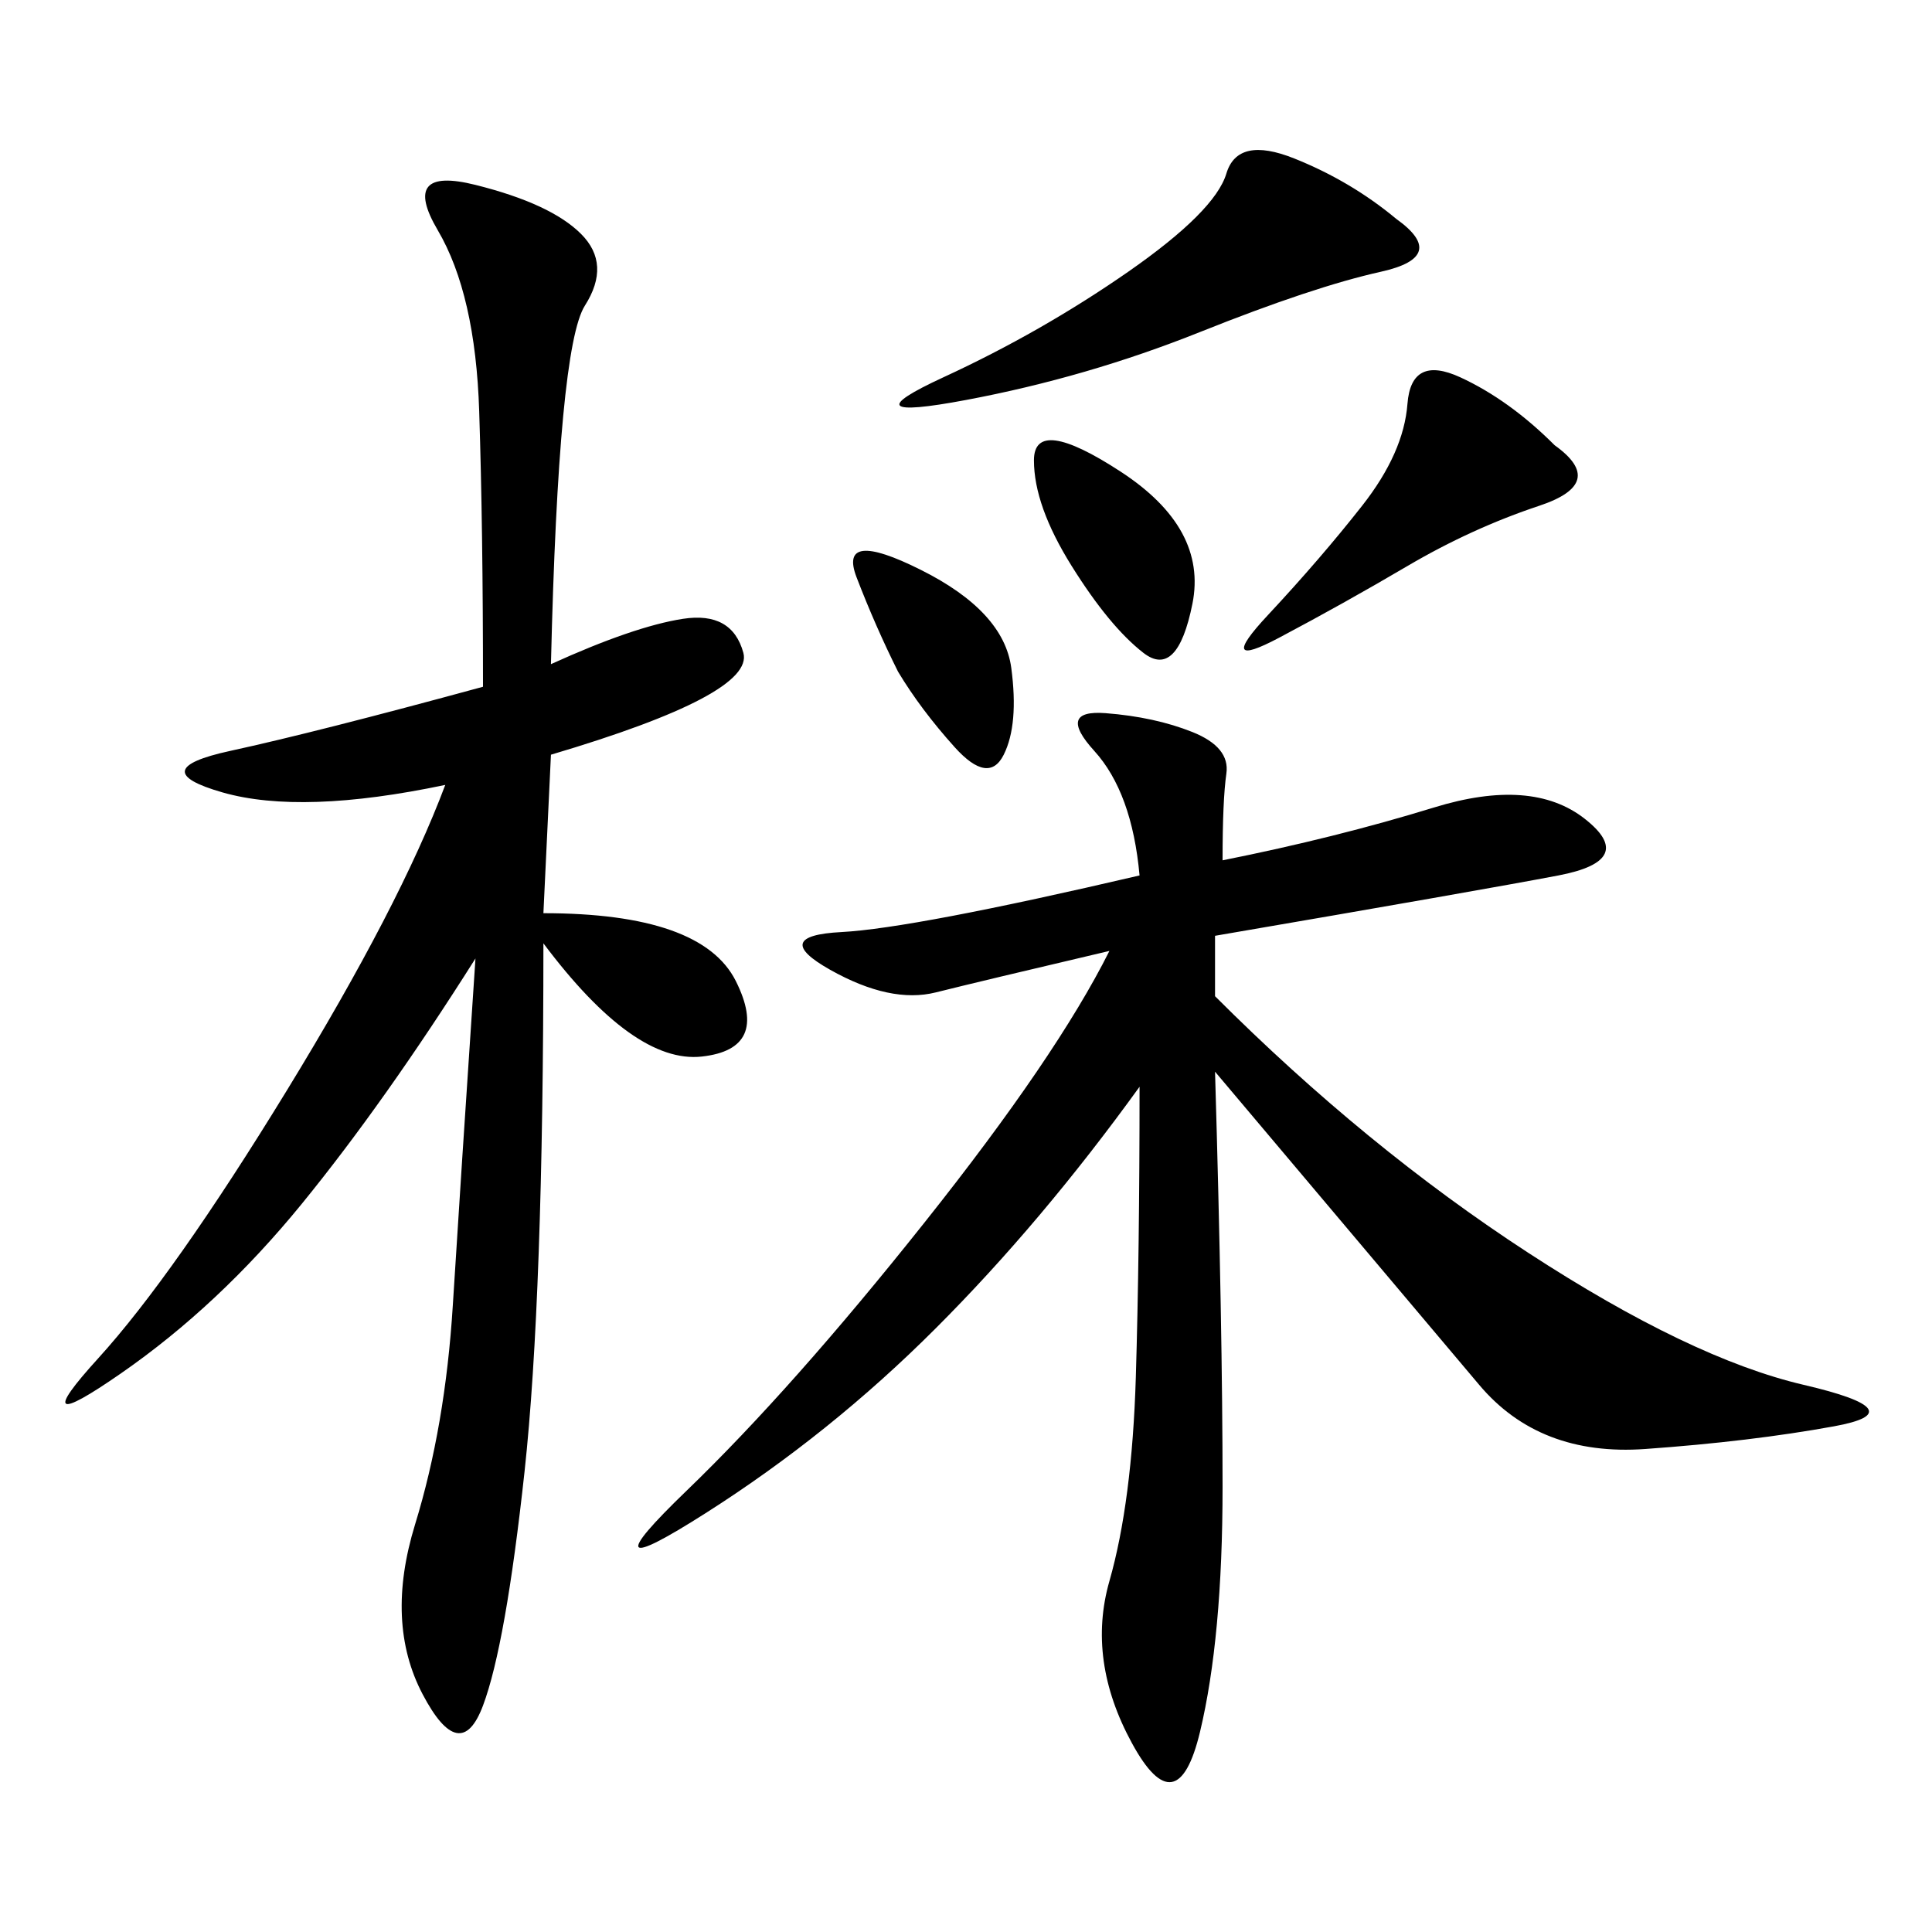 <svg xmlns="http://www.w3.org/2000/svg" xmlns:xlink="http://www.w3.org/1999/xlink" width="300" height="300"><path d="M189.84 133.59Q207.42 130.08 222.66 125.39Q237.89 120.70 246.09 127.15Q254.30 133.59 241.99 135.94Q229.69 138.28 188.67 145.31L188.67 145.31L188.67 154.69Q212.11 178.13 237.30 194.53Q262.50 210.94 280.08 215.04Q297.66 219.14 284.77 221.48Q271.88 223.83 255.47 225Q239.06 226.17 229.69 215.04Q220.31 203.91 188.67 166.41L188.67 166.41Q189.84 206.25 189.84 230.86L189.84 230.86Q189.84 254.30 186.33 268.95Q182.81 283.59 175.78 270.70Q168.75 257.81 172.27 245.51Q175.78 233.20 176.37 213.87Q176.95 194.53 176.95 168.75L176.95 168.75Q161.72 189.84 145.31 206.25Q128.91 222.66 109.57 234.96Q90.23 247.27 106.64 231.45Q123.05 215.63 143.55 189.84Q164.06 164.06 172.27 147.66L172.27 147.66Q152.34 152.34 145.31 154.10Q138.28 155.86 128.91 150.59Q119.53 145.31 130.66 144.73Q141.80 144.14 176.95 135.94L176.95 135.94Q175.78 123.05 169.92 116.60Q164.06 110.16 171.68 110.74Q179.30 111.33 185.16 113.67Q191.02 116.02 190.43 120.12Q189.84 124.22 189.84 133.59L189.84 133.59ZM85.55 103.13Q98.44 97.27 106.05 96.09Q113.67 94.92 115.43 101.37Q117.19 107.81 85.55 117.19L85.55 117.19L84.38 141.80Q108.98 141.80 114.26 152.34Q119.53 162.89 108.98 164.06Q98.44 165.23 84.38 146.48L84.38 146.48Q84.38 201.56 81.45 228.52Q78.52 255.47 75 264.84Q71.48 274.22 65.63 263.09Q59.77 251.95 64.45 236.72Q69.14 221.48 70.31 202.73Q71.48 183.98 73.83 148.83L73.83 148.83Q59.77 171.09 46.88 186.91Q33.98 202.73 18.75 213.28Q3.52 223.83 15.23 210.94Q26.95 198.05 44.53 169.34Q62.11 140.63 69.14 121.88L69.14 121.88Q46.88 126.56 34.57 123.05Q22.27 119.53 35.74 116.60Q49.22 113.67 75 106.64L75 106.64Q75 82.03 74.41 63.87Q73.83 45.70 67.97 35.74Q62.11 25.78 73.83 28.71Q85.55 31.64 90.23 36.33Q94.92 41.02 90.82 47.46Q86.72 53.91 85.55 103.13L85.55 103.13ZM216.80 33.98Q225 39.84 214.45 42.19Q203.91 44.53 186.33 51.56Q168.75 58.59 150 62.11Q131.25 65.63 146.48 58.59Q161.72 51.56 175.20 42.19Q188.67 32.81 190.43 26.95Q192.19 21.09 200.98 24.61Q209.77 28.13 216.80 33.98L216.80 33.98ZM241.41 69.14Q249.61 75 239.06 78.52Q228.52 82.03 218.55 87.89Q208.59 93.75 198.63 99.02Q188.67 104.30 196.88 95.51Q205.08 86.72 211.52 78.52Q217.97 70.31 218.55 62.70Q219.14 55.08 226.76 58.59Q234.38 62.11 241.41 69.14L241.41 69.14ZM166.41 87.89Q160.55 78.52 160.55 71.48L160.55 71.48Q160.55 64.45 174.02 73.24Q187.50 82.03 185.16 93.75Q182.81 105.47 177.54 101.37Q172.27 97.27 166.41 87.89L166.41 87.89ZM139.45 104.30Q135.94 97.27 133.01 89.65Q130.08 82.03 142.97 88.48Q155.86 94.92 157.03 103.71Q158.20 112.50 155.86 117.19Q153.52 121.88 148.24 116.02Q142.97 110.16 139.45 104.30L139.45 104.30Z"/></svg>
